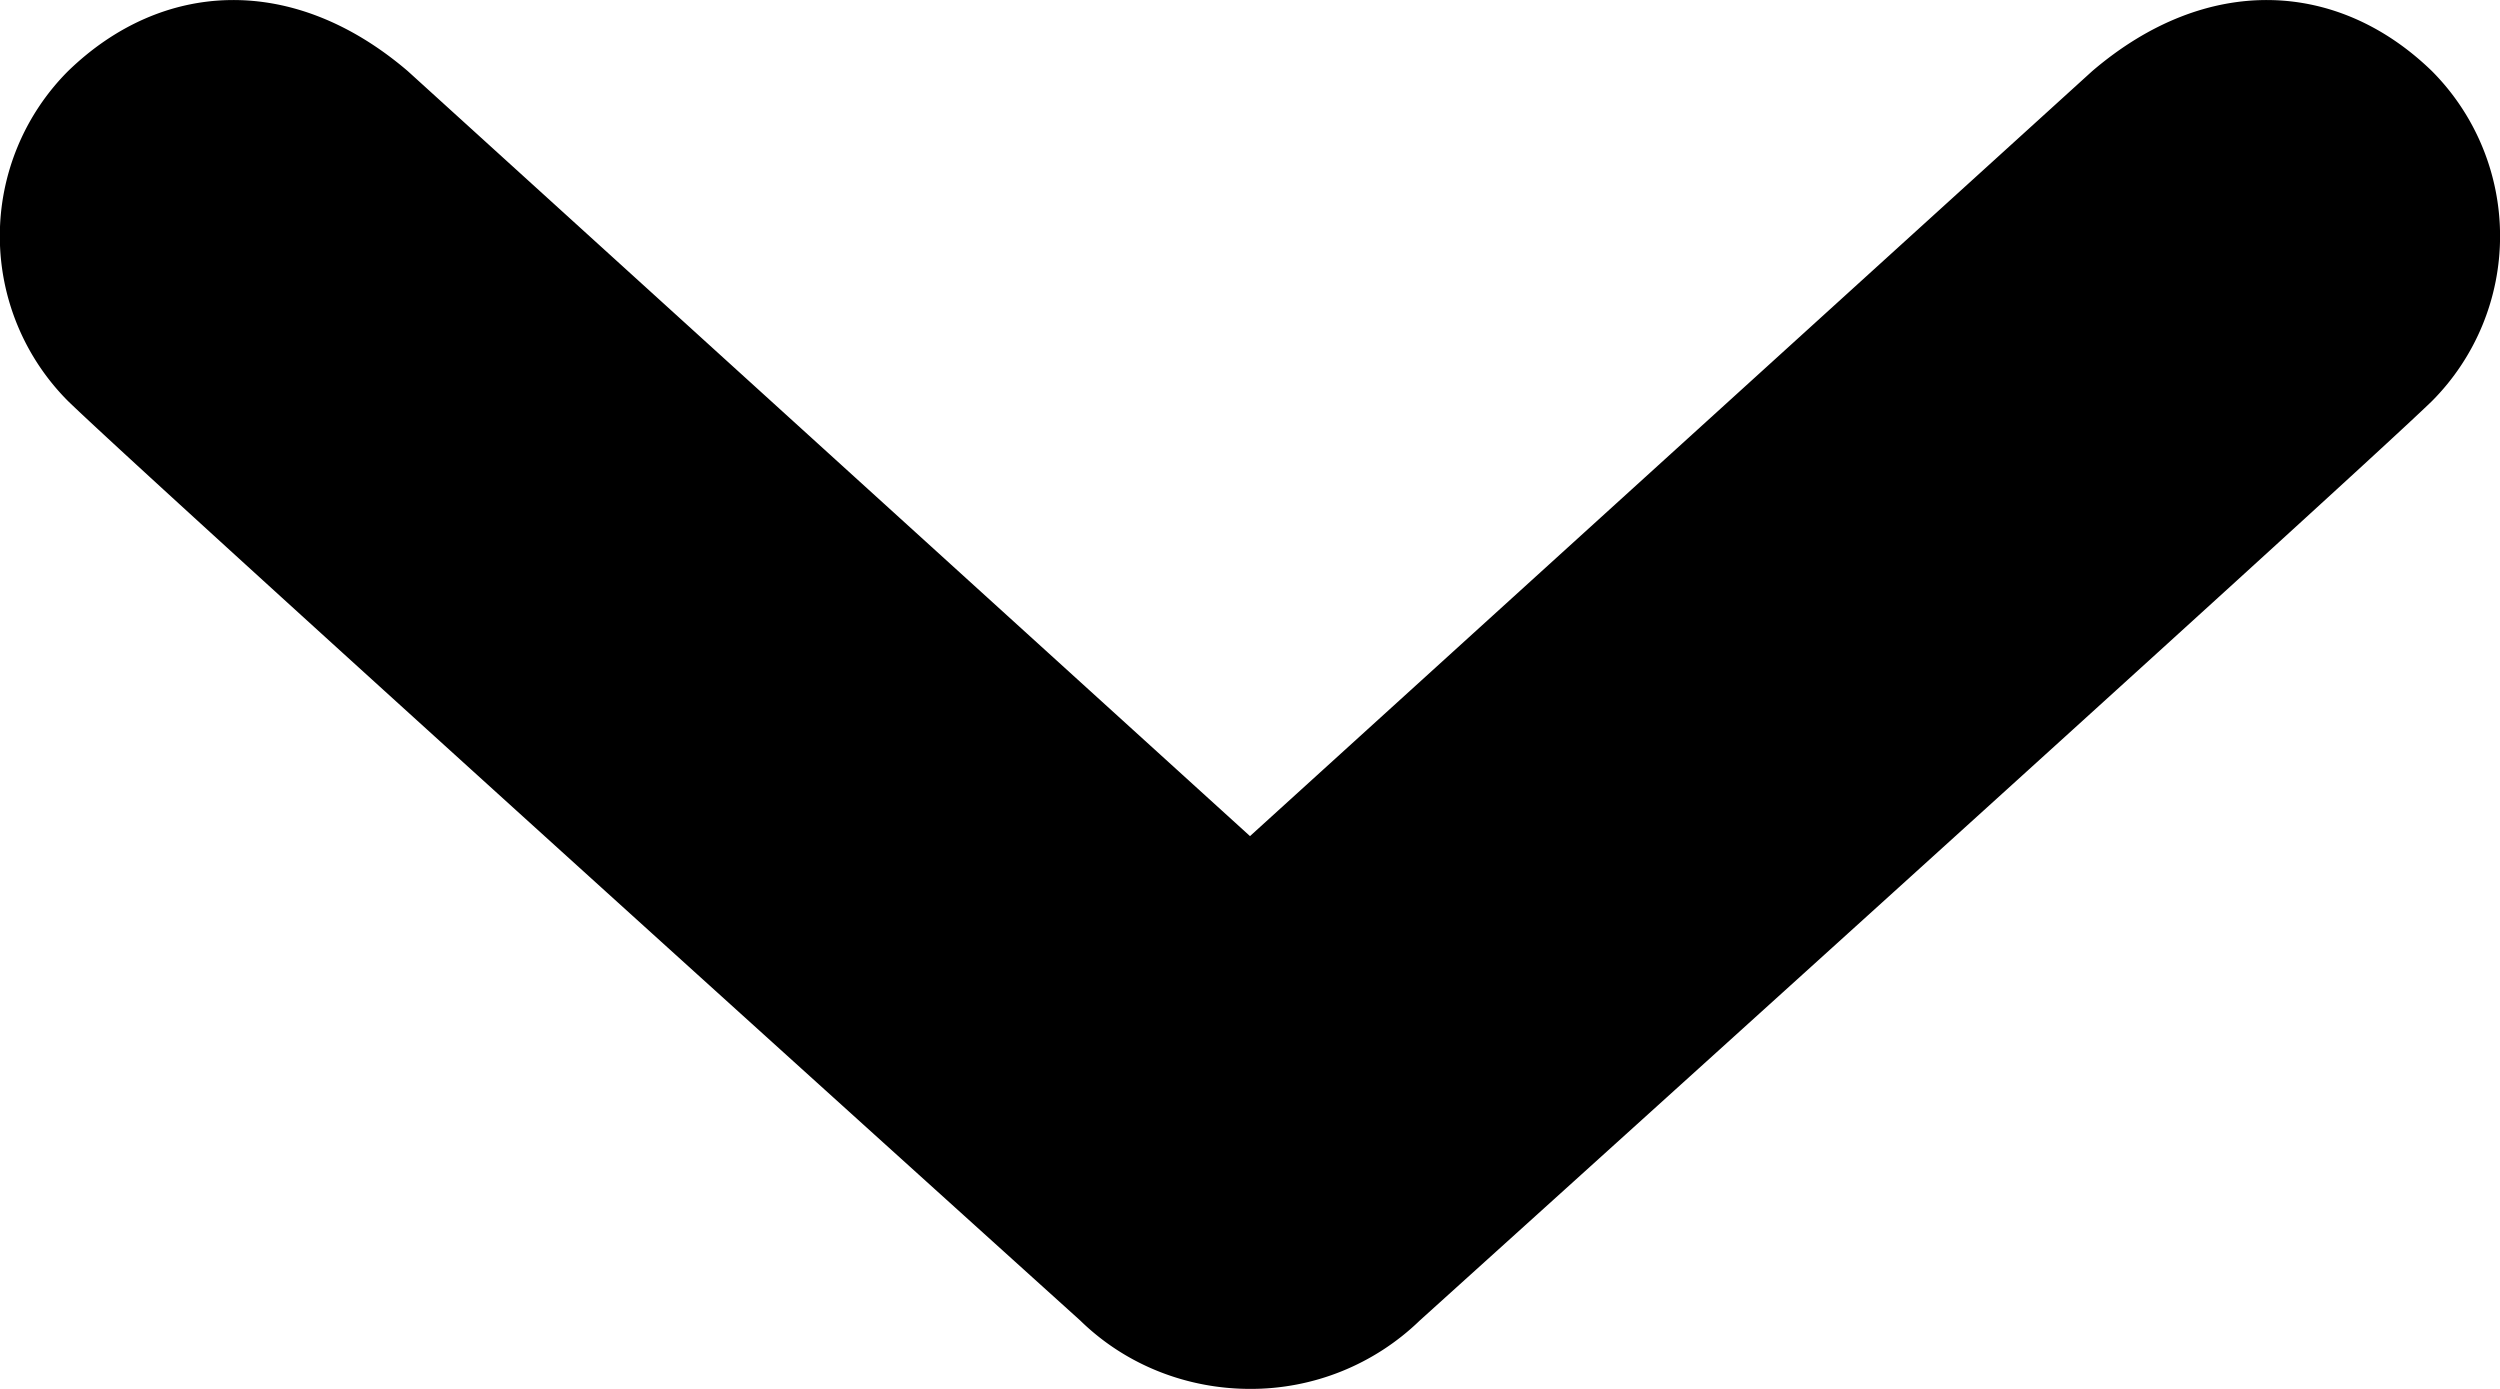 <svg xmlns="http://www.w3.org/2000/svg" width="9" height="5" viewBox="0 0 9 5">
    <path fill="#000" fill-rule="evenodd" d="M.245 1.444c.317.307 3.644 3.31 3.644 3.31.168.164.39.246.611.246a.874.874 0 0 0 .611-.246s3.327-3.003 3.644-3.31a.842.842 0 0 0 0-1.188c-.338-.328-.809-.354-1.223 0L4.5 3.01 1.468.256C1.054-.098.583-.072.245.256a.841.841 0 0 0 0 1.188"/>
</svg>
